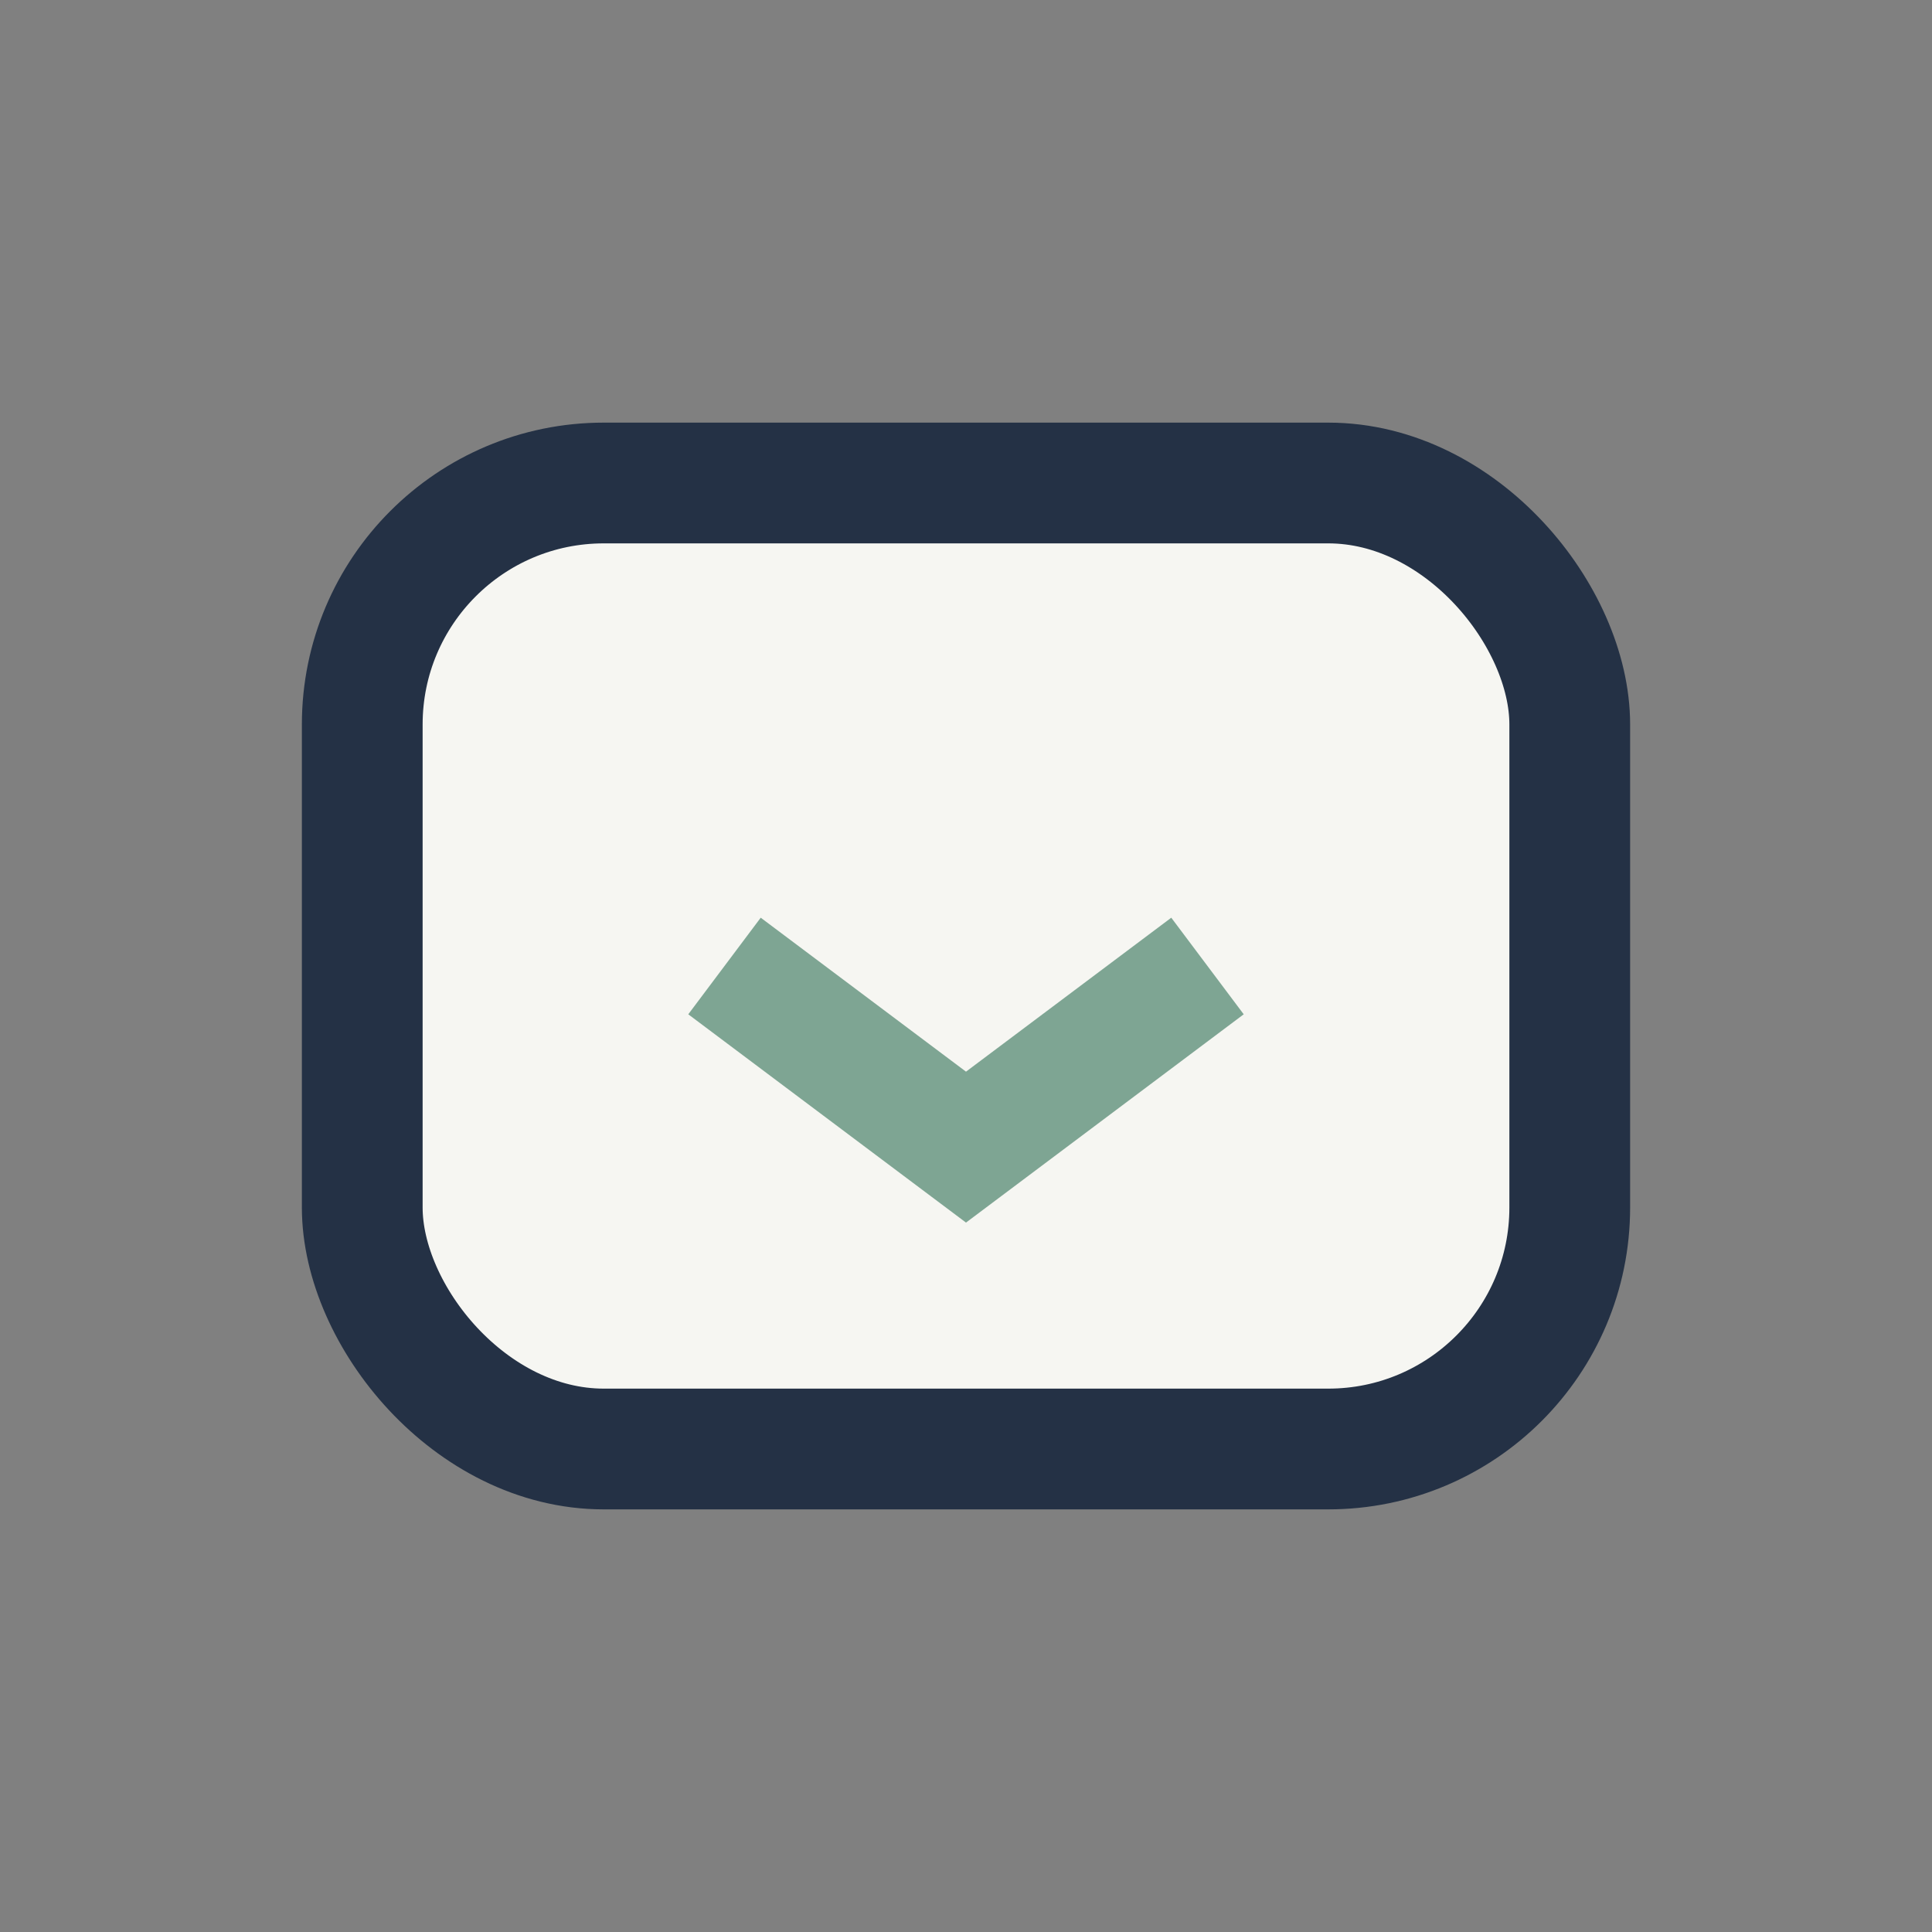 <?xml version="1.0" encoding="UTF-8"?>
<svg xmlns="http://www.w3.org/2000/svg" viewBox="0 0 32 32"><rect x="0" y="0" width="32" height="32" fill="#808080" stroke="none"/><rect x="6" y="8" width="20" height="16" rx="4" fill="#F6F6F2" stroke="#243145" stroke-width="2"/><path d="M12 16l4 3 4-3" stroke="#7EA593" stroke-width="2" fill="none"/></svg>